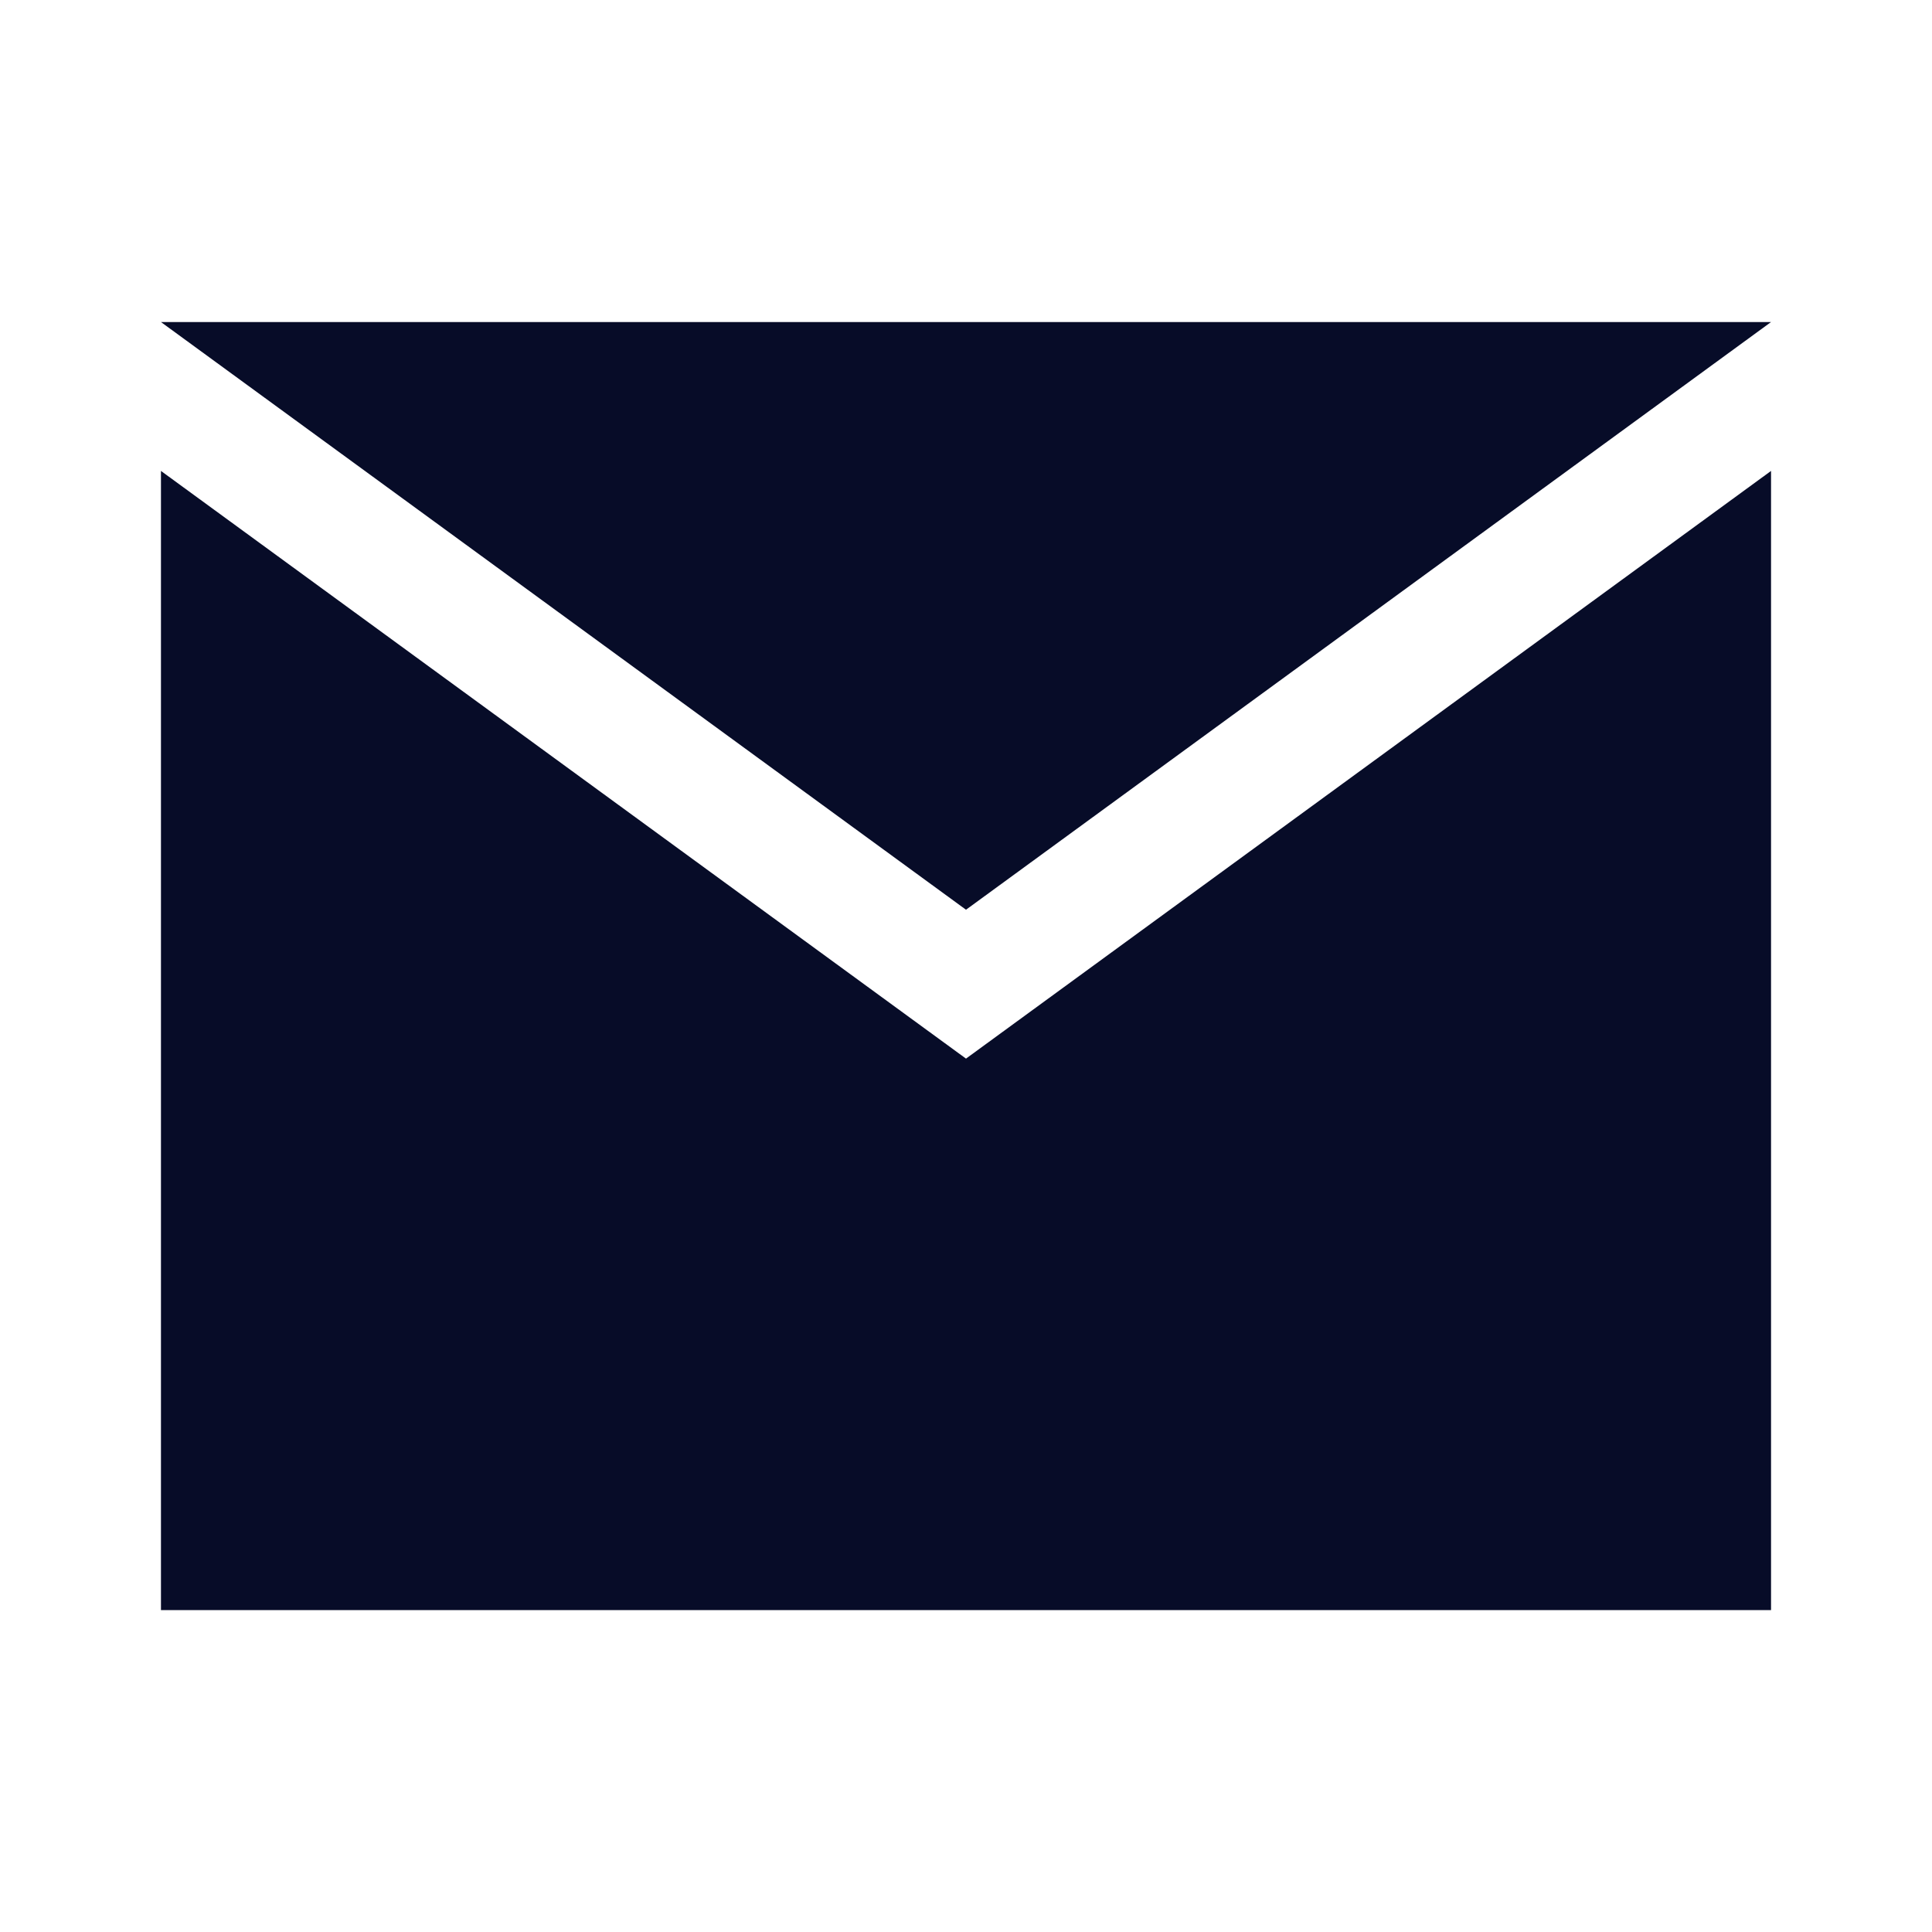 <svg width="16" height="16" viewBox="0 0 16 16" fill="none" xmlns="http://www.w3.org/2000/svg">
<path d="M8 7.534L14.667 2.667L1.333 2.667L8 7.534Z" fill="#070C28"/>
<path d="M14.667 13.334V3.9L8 8.767L1.333 3.9L1.333 13.334H14.667Z" fill="#070C28"/>
</svg>
